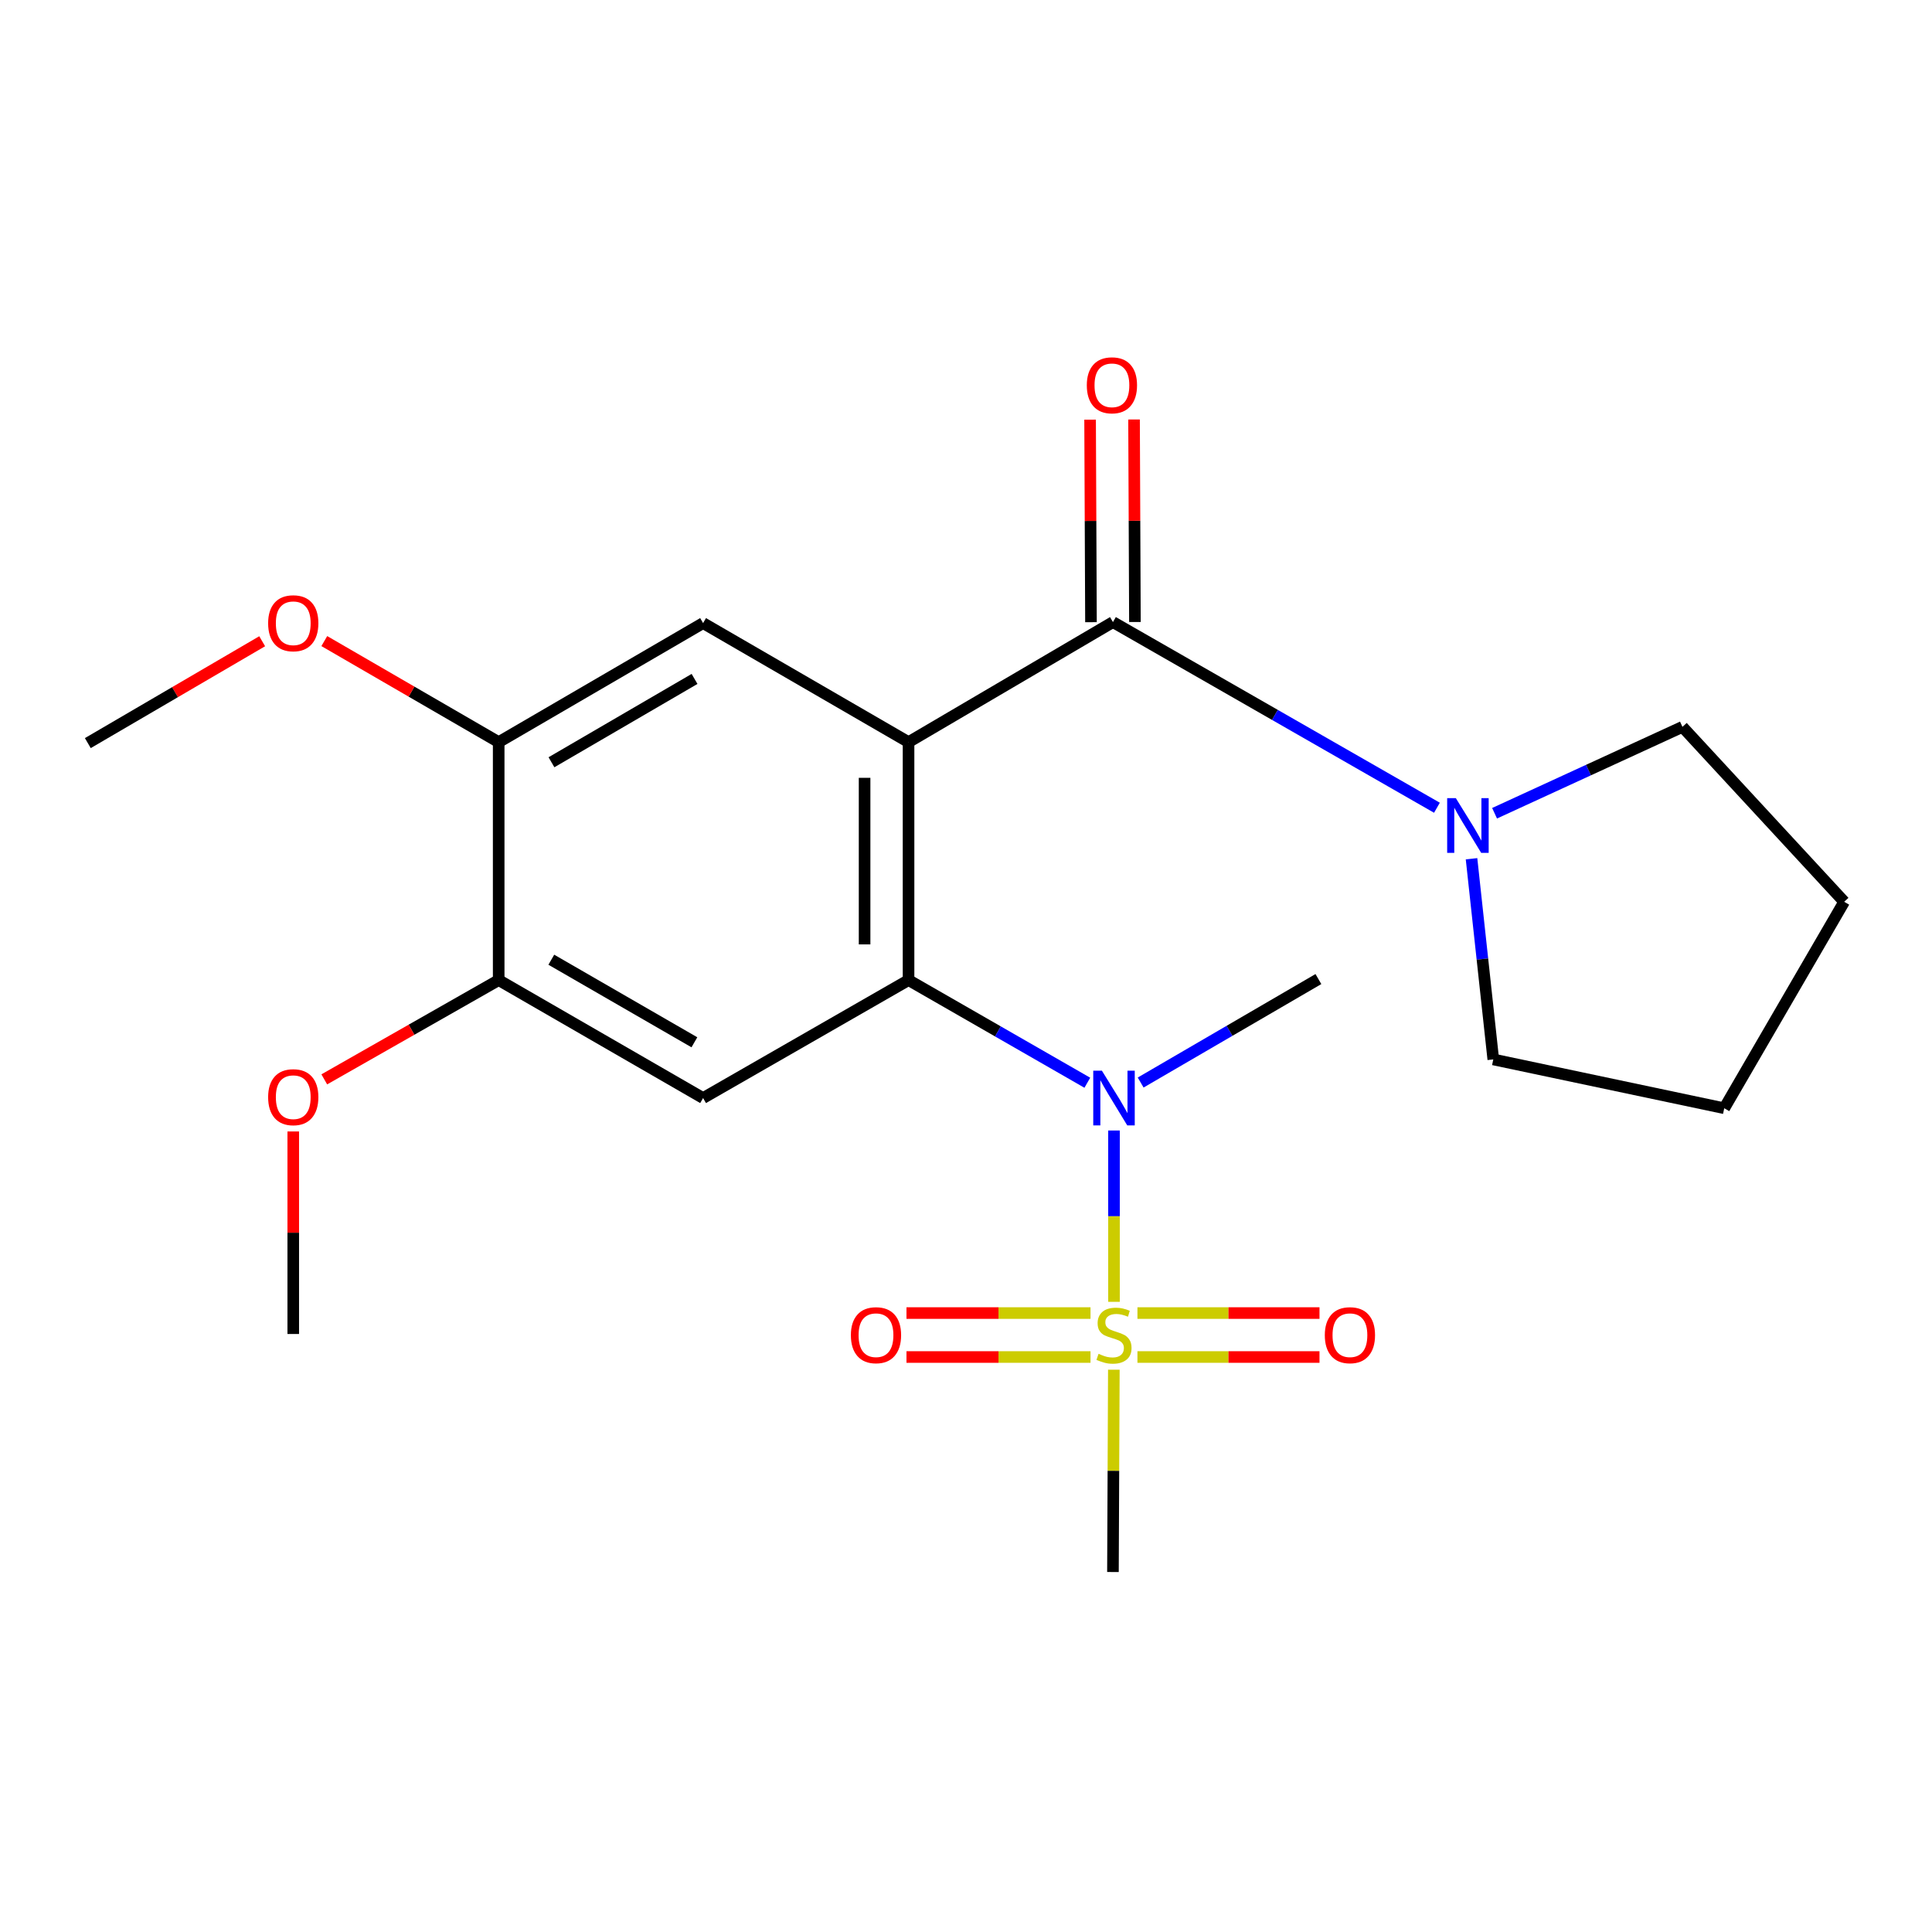 <?xml version='1.0' encoding='iso-8859-1'?>
<svg version='1.1' baseProfile='full'
              xmlns='http://www.w3.org/2000/svg'
                      xmlns:rdkit='http://www.rdkit.org/xml'
                      xmlns:xlink='http://www.w3.org/1999/xlink'
                  xml:space='preserve'
width='1000px' height='1000px' viewBox='0 0 1000 1000'>
<!-- END OF HEADER -->
<rect style='opacity:1.0;fill:#FFFFFF;stroke:none' width='1000' height='1000' x='0' y='0'> </rect>
<path class='bond-1' d='M 470.261,384.127 L 470.261,507.293' style='fill:none;fill-rule:evenodd;stroke:#000000;stroke-width:6px;stroke-linecap:butt;stroke-linejoin:miter;stroke-opacity:1' />
<path class='bond-1' d='M 447.511,402.602 L 447.511,488.818' style='fill:none;fill-rule:evenodd;stroke:#000000;stroke-width:6px;stroke-linecap:butt;stroke-linejoin:miter;stroke-opacity:1' />
<path class='bond-2' d='M 470.261,384.127 L 576.061,321.994' style='fill:none;fill-rule:evenodd;stroke:#000000;stroke-width:6px;stroke-linecap:butt;stroke-linejoin:miter;stroke-opacity:1' />
<path class='bond-5' d='M 470.261,384.127 L 363.917,322.512' style='fill:none;fill-rule:evenodd;stroke:#000000;stroke-width:6px;stroke-linecap:butt;stroke-linejoin:miter;stroke-opacity:1' />
<path class='bond-0' d='M 576.604,673.825 L 576.604,629.487' style='fill:none;fill-rule:evenodd;stroke:#CCCC00;stroke-width:6px;stroke-linecap:butt;stroke-linejoin:miter;stroke-opacity:1' />
<path class='bond-0' d='M 576.604,629.487 L 576.604,585.148' style='fill:none;fill-rule:evenodd;stroke:#0000FF;stroke-width:6px;stroke-linecap:butt;stroke-linejoin:miter;stroke-opacity:1' />
<path class='bond-9' d='M 564.445,679.637 L 516.817,679.637' style='fill:none;fill-rule:evenodd;stroke:#CCCC00;stroke-width:6px;stroke-linecap:butt;stroke-linejoin:miter;stroke-opacity:1' />
<path class='bond-9' d='M 516.817,679.637 L 469.189,679.637' style='fill:none;fill-rule:evenodd;stroke:#FF0000;stroke-width:6px;stroke-linecap:butt;stroke-linejoin:miter;stroke-opacity:1' />
<path class='bond-9' d='M 564.445,702.387 L 516.817,702.387' style='fill:none;fill-rule:evenodd;stroke:#CCCC00;stroke-width:6px;stroke-linecap:butt;stroke-linejoin:miter;stroke-opacity:1' />
<path class='bond-9' d='M 516.817,702.387 L 469.189,702.387' style='fill:none;fill-rule:evenodd;stroke:#FF0000;stroke-width:6px;stroke-linecap:butt;stroke-linejoin:miter;stroke-opacity:1' />
<path class='bond-10' d='M 588.737,702.387 L 635.855,702.387' style='fill:none;fill-rule:evenodd;stroke:#CCCC00;stroke-width:6px;stroke-linecap:butt;stroke-linejoin:miter;stroke-opacity:1' />
<path class='bond-10' d='M 635.855,702.387 L 682.972,702.387' style='fill:none;fill-rule:evenodd;stroke:#FF0000;stroke-width:6px;stroke-linecap:butt;stroke-linejoin:miter;stroke-opacity:1' />
<path class='bond-10' d='M 588.737,679.637 L 635.855,679.637' style='fill:none;fill-rule:evenodd;stroke:#CCCC00;stroke-width:6px;stroke-linecap:butt;stroke-linejoin:miter;stroke-opacity:1' />
<path class='bond-10' d='M 635.855,679.637 L 682.972,679.637' style='fill:none;fill-rule:evenodd;stroke:#FF0000;stroke-width:6px;stroke-linecap:butt;stroke-linejoin:miter;stroke-opacity:1' />
<path class='bond-12' d='M 576.525,708.958 L 576.293,761.315' style='fill:none;fill-rule:evenodd;stroke:#CCCC00;stroke-width:6px;stroke-linecap:butt;stroke-linejoin:miter;stroke-opacity:1' />
<path class='bond-12' d='M 576.293,761.315 L 576.061,813.672' style='fill:none;fill-rule:evenodd;stroke:#000000;stroke-width:6px;stroke-linecap:butt;stroke-linejoin:miter;stroke-opacity:1' />
<path class='bond-3' d='M 470.261,507.293 L 516.53,533.859' style='fill:none;fill-rule:evenodd;stroke:#000000;stroke-width:6px;stroke-linecap:butt;stroke-linejoin:miter;stroke-opacity:1' />
<path class='bond-3' d='M 516.53,533.859 L 562.799,560.425' style='fill:none;fill-rule:evenodd;stroke:#0000FF;stroke-width:6px;stroke-linecap:butt;stroke-linejoin:miter;stroke-opacity:1' />
<path class='bond-4' d='M 470.261,507.293 L 363.917,568.351' style='fill:none;fill-rule:evenodd;stroke:#000000;stroke-width:6px;stroke-linecap:butt;stroke-linejoin:miter;stroke-opacity:1' />
<path class='bond-6' d='M 576.061,321.994 L 659.91,370.041' style='fill:none;fill-rule:evenodd;stroke:#000000;stroke-width:6px;stroke-linecap:butt;stroke-linejoin:miter;stroke-opacity:1' />
<path class='bond-6' d='M 659.91,370.041 L 743.759,418.088' style='fill:none;fill-rule:evenodd;stroke:#0000FF;stroke-width:6px;stroke-linecap:butt;stroke-linejoin:miter;stroke-opacity:1' />
<path class='bond-11' d='M 587.436,321.945 L 587.209,269.534' style='fill:none;fill-rule:evenodd;stroke:#000000;stroke-width:6px;stroke-linecap:butt;stroke-linejoin:miter;stroke-opacity:1' />
<path class='bond-11' d='M 587.209,269.534 L 586.982,217.123' style='fill:none;fill-rule:evenodd;stroke:#FF0000;stroke-width:6px;stroke-linecap:butt;stroke-linejoin:miter;stroke-opacity:1' />
<path class='bond-11' d='M 564.686,322.043 L 564.459,269.632' style='fill:none;fill-rule:evenodd;stroke:#000000;stroke-width:6px;stroke-linecap:butt;stroke-linejoin:miter;stroke-opacity:1' />
<path class='bond-11' d='M 564.459,269.632 L 564.232,217.221' style='fill:none;fill-rule:evenodd;stroke:#FF0000;stroke-width:6px;stroke-linecap:butt;stroke-linejoin:miter;stroke-opacity:1' />
<path class='bond-15' d='M 590.405,560.318 L 636.405,533.54' style='fill:none;fill-rule:evenodd;stroke:#0000FF;stroke-width:6px;stroke-linecap:butt;stroke-linejoin:miter;stroke-opacity:1' />
<path class='bond-15' d='M 636.405,533.54 L 682.405,506.762' style='fill:none;fill-rule:evenodd;stroke:#000000;stroke-width:6px;stroke-linecap:butt;stroke-linejoin:miter;stroke-opacity:1' />
<path class='bond-22' d='M 363.917,568.351 L 258.117,507.293' style='fill:none;fill-rule:evenodd;stroke:#000000;stroke-width:6px;stroke-linecap:butt;stroke-linejoin:miter;stroke-opacity:1' />
<path class='bond-22' d='M 359.418,539.488 L 285.358,496.747' style='fill:none;fill-rule:evenodd;stroke:#000000;stroke-width:6px;stroke-linecap:butt;stroke-linejoin:miter;stroke-opacity:1' />
<path class='bond-8' d='M 363.917,322.512 L 258.117,384.127' style='fill:none;fill-rule:evenodd;stroke:#000000;stroke-width:6px;stroke-linecap:butt;stroke-linejoin:miter;stroke-opacity:1' />
<path class='bond-8' d='M 359.496,351.413 L 285.436,394.544' style='fill:none;fill-rule:evenodd;stroke:#000000;stroke-width:6px;stroke-linecap:butt;stroke-linejoin:miter;stroke-opacity:1' />
<path class='bond-16' d='M 761.659,444.481 L 767.292,496.419' style='fill:none;fill-rule:evenodd;stroke:#0000FF;stroke-width:6px;stroke-linecap:butt;stroke-linejoin:miter;stroke-opacity:1' />
<path class='bond-16' d='M 767.292,496.419 L 772.924,548.356' style='fill:none;fill-rule:evenodd;stroke:#000000;stroke-width:6px;stroke-linecap:butt;stroke-linejoin:miter;stroke-opacity:1' />
<path class='bond-17' d='M 773.588,420.934 L 822.213,398.581' style='fill:none;fill-rule:evenodd;stroke:#0000FF;stroke-width:6px;stroke-linecap:butt;stroke-linejoin:miter;stroke-opacity:1' />
<path class='bond-17' d='M 822.213,398.581 L 870.838,376.227' style='fill:none;fill-rule:evenodd;stroke:#000000;stroke-width:6px;stroke-linecap:butt;stroke-linejoin:miter;stroke-opacity:1' />
<path class='bond-7' d='M 258.117,507.293 L 258.117,384.127' style='fill:none;fill-rule:evenodd;stroke:#000000;stroke-width:6px;stroke-linecap:butt;stroke-linejoin:miter;stroke-opacity:1' />
<path class='bond-13' d='M 258.117,507.293 L 212.981,532.986' style='fill:none;fill-rule:evenodd;stroke:#000000;stroke-width:6px;stroke-linecap:butt;stroke-linejoin:miter;stroke-opacity:1' />
<path class='bond-13' d='M 212.981,532.986 L 167.844,558.679' style='fill:none;fill-rule:evenodd;stroke:#FF0000;stroke-width:6px;stroke-linecap:butt;stroke-linejoin:miter;stroke-opacity:1' />
<path class='bond-14' d='M 258.117,384.127 L 212.987,357.976' style='fill:none;fill-rule:evenodd;stroke:#000000;stroke-width:6px;stroke-linecap:butt;stroke-linejoin:miter;stroke-opacity:1' />
<path class='bond-14' d='M 212.987,357.976 L 167.858,331.825' style='fill:none;fill-rule:evenodd;stroke:#FF0000;stroke-width:6px;stroke-linecap:butt;stroke-linejoin:miter;stroke-opacity:1' />
<path class='bond-18' d='M 151.786,585.647 L 151.786,638.057' style='fill:none;fill-rule:evenodd;stroke:#FF0000;stroke-width:6px;stroke-linecap:butt;stroke-linejoin:miter;stroke-opacity:1' />
<path class='bond-18' d='M 151.786,638.057 L 151.786,690.468' style='fill:none;fill-rule:evenodd;stroke:#000000;stroke-width:6px;stroke-linecap:butt;stroke-linejoin:miter;stroke-opacity:1' />
<path class='bond-19' d='M 135.707,331.905 L 90.581,358.269' style='fill:none;fill-rule:evenodd;stroke:#FF0000;stroke-width:6px;stroke-linecap:butt;stroke-linejoin:miter;stroke-opacity:1' />
<path class='bond-19' d='M 90.581,358.269 L 45.455,384.632' style='fill:none;fill-rule:evenodd;stroke:#000000;stroke-width:6px;stroke-linecap:butt;stroke-linejoin:miter;stroke-opacity:1' />
<path class='bond-21' d='M 772.924,548.356 L 892.463,573.622' style='fill:none;fill-rule:evenodd;stroke:#000000;stroke-width:6px;stroke-linecap:butt;stroke-linejoin:miter;stroke-opacity:1' />
<path class='bond-20' d='M 870.838,376.227 L 954.545,466.76' style='fill:none;fill-rule:evenodd;stroke:#000000;stroke-width:6px;stroke-linecap:butt;stroke-linejoin:miter;stroke-opacity:1' />
<path class='bond-23' d='M 954.545,466.76 L 892.463,573.622' style='fill:none;fill-rule:evenodd;stroke:#000000;stroke-width:6px;stroke-linecap:butt;stroke-linejoin:miter;stroke-opacity:1' />
<path  class='atom-1' d='M 568.604 700.732
Q 568.924 700.852, 570.244 701.412
Q 571.564 701.972, 573.004 702.332
Q 574.484 702.652, 575.924 702.652
Q 578.604 702.652, 580.164 701.372
Q 581.724 700.052, 581.724 697.772
Q 581.724 696.212, 580.924 695.252
Q 580.164 694.292, 578.964 693.772
Q 577.764 693.252, 575.764 692.652
Q 573.244 691.892, 571.724 691.172
Q 570.244 690.452, 569.164 688.932
Q 568.124 687.412, 568.124 684.852
Q 568.124 681.292, 570.524 679.092
Q 572.964 676.892, 577.764 676.892
Q 581.044 676.892, 584.764 678.452
L 583.844 681.532
Q 580.444 680.132, 577.884 680.132
Q 575.124 680.132, 573.604 681.292
Q 572.084 682.412, 572.124 684.372
Q 572.124 685.892, 572.884 686.812
Q 573.684 687.732, 574.804 688.252
Q 575.964 688.772, 577.884 689.372
Q 580.444 690.172, 581.964 690.972
Q 583.484 691.772, 584.564 693.412
Q 585.684 695.012, 585.684 697.772
Q 585.684 701.692, 583.044 703.812
Q 580.444 705.892, 576.084 705.892
Q 573.564 705.892, 571.644 705.332
Q 569.764 704.812, 567.524 703.892
L 568.604 700.732
' fill='#CCCC00'/>
<path  class='atom-4' d='M 570.344 554.191
L 579.624 569.191
Q 580.544 570.671, 582.024 573.351
Q 583.504 576.031, 583.584 576.191
L 583.584 554.191
L 587.344 554.191
L 587.344 582.511
L 583.464 582.511
L 573.504 566.111
Q 572.344 564.191, 571.104 561.991
Q 569.904 559.791, 569.544 559.111
L 569.544 582.511
L 565.864 582.511
L 565.864 554.191
L 570.344 554.191
' fill='#0000FF'/>
<path  class='atom-7' d='M 753.533 413.116
L 762.813 428.116
Q 763.733 429.596, 765.213 432.276
Q 766.693 434.956, 766.773 435.116
L 766.773 413.116
L 770.533 413.116
L 770.533 441.436
L 766.653 441.436
L 756.693 425.036
Q 755.533 423.116, 754.293 420.916
Q 753.093 418.716, 752.733 418.036
L 752.733 441.436
L 749.053 441.436
L 749.053 413.116
L 753.533 413.116
' fill='#0000FF'/>
<path  class='atom-10' d='M 440.413 691.092
Q 440.413 684.292, 443.773 680.492
Q 447.133 676.692, 453.413 676.692
Q 459.693 676.692, 463.053 680.492
Q 466.413 684.292, 466.413 691.092
Q 466.413 697.972, 463.013 701.892
Q 459.613 705.772, 453.413 705.772
Q 447.173 705.772, 443.773 701.892
Q 440.413 698.012, 440.413 691.092
M 453.413 702.572
Q 457.733 702.572, 460.053 699.692
Q 462.413 696.772, 462.413 691.092
Q 462.413 685.532, 460.053 682.732
Q 457.733 679.892, 453.413 679.892
Q 449.093 679.892, 446.733 682.692
Q 444.413 685.492, 444.413 691.092
Q 444.413 696.812, 446.733 699.692
Q 449.093 702.572, 453.413 702.572
' fill='#FF0000'/>
<path  class='atom-11' d='M 685.721 691.092
Q 685.721 684.292, 689.081 680.492
Q 692.441 676.692, 698.721 676.692
Q 705.001 676.692, 708.361 680.492
Q 711.721 684.292, 711.721 691.092
Q 711.721 697.972, 708.321 701.892
Q 704.921 705.772, 698.721 705.772
Q 692.481 705.772, 689.081 701.892
Q 685.721 698.012, 685.721 691.092
M 698.721 702.572
Q 703.041 702.572, 705.361 699.692
Q 707.721 696.772, 707.721 691.092
Q 707.721 685.532, 705.361 682.732
Q 703.041 679.892, 698.721 679.892
Q 694.401 679.892, 692.041 682.692
Q 689.721 685.492, 689.721 691.092
Q 689.721 696.812, 692.041 699.692
Q 694.401 702.572, 698.721 702.572
' fill='#FF0000'/>
<path  class='atom-12' d='M 562.53 199.426
Q 562.53 192.626, 565.89 188.826
Q 569.25 185.026, 575.53 185.026
Q 581.81 185.026, 585.17 188.826
Q 588.53 192.626, 588.53 199.426
Q 588.53 206.306, 585.13 210.226
Q 581.73 214.106, 575.53 214.106
Q 569.29 214.106, 565.89 210.226
Q 562.53 206.346, 562.53 199.426
M 575.53 210.906
Q 579.85 210.906, 582.17 208.026
Q 584.53 205.106, 584.53 199.426
Q 584.53 193.866, 582.17 191.066
Q 579.85 188.226, 575.53 188.226
Q 571.21 188.226, 568.85 191.026
Q 566.53 193.826, 566.53 199.426
Q 566.53 205.146, 568.85 208.026
Q 571.21 210.906, 575.53 210.906
' fill='#FF0000'/>
<path  class='atom-14' d='M 138.786 567.9
Q 138.786 561.1, 142.146 557.3
Q 145.506 553.5, 151.786 553.5
Q 158.066 553.5, 161.426 557.3
Q 164.786 561.1, 164.786 567.9
Q 164.786 574.78, 161.386 578.7
Q 157.986 582.58, 151.786 582.58
Q 145.546 582.58, 142.146 578.7
Q 138.786 574.82, 138.786 567.9
M 151.786 579.38
Q 156.106 579.38, 158.426 576.5
Q 160.786 573.58, 160.786 567.9
Q 160.786 562.34, 158.426 559.54
Q 156.106 556.7, 151.786 556.7
Q 147.466 556.7, 145.106 559.5
Q 142.786 562.3, 142.786 567.9
Q 142.786 573.62, 145.106 576.5
Q 147.466 579.38, 151.786 579.38
' fill='#FF0000'/>
<path  class='atom-15' d='M 138.786 322.592
Q 138.786 315.792, 142.146 311.992
Q 145.506 308.192, 151.786 308.192
Q 158.066 308.192, 161.426 311.992
Q 164.786 315.792, 164.786 322.592
Q 164.786 329.472, 161.386 333.392
Q 157.986 337.272, 151.786 337.272
Q 145.546 337.272, 142.146 333.392
Q 138.786 329.512, 138.786 322.592
M 151.786 334.072
Q 156.106 334.072, 158.426 331.192
Q 160.786 328.272, 160.786 322.592
Q 160.786 317.032, 158.426 314.232
Q 156.106 311.392, 151.786 311.392
Q 147.466 311.392, 145.106 314.192
Q 142.786 316.992, 142.786 322.592
Q 142.786 328.312, 145.106 331.192
Q 147.466 334.072, 151.786 334.072
' fill='#FF0000'/>
</svg>
